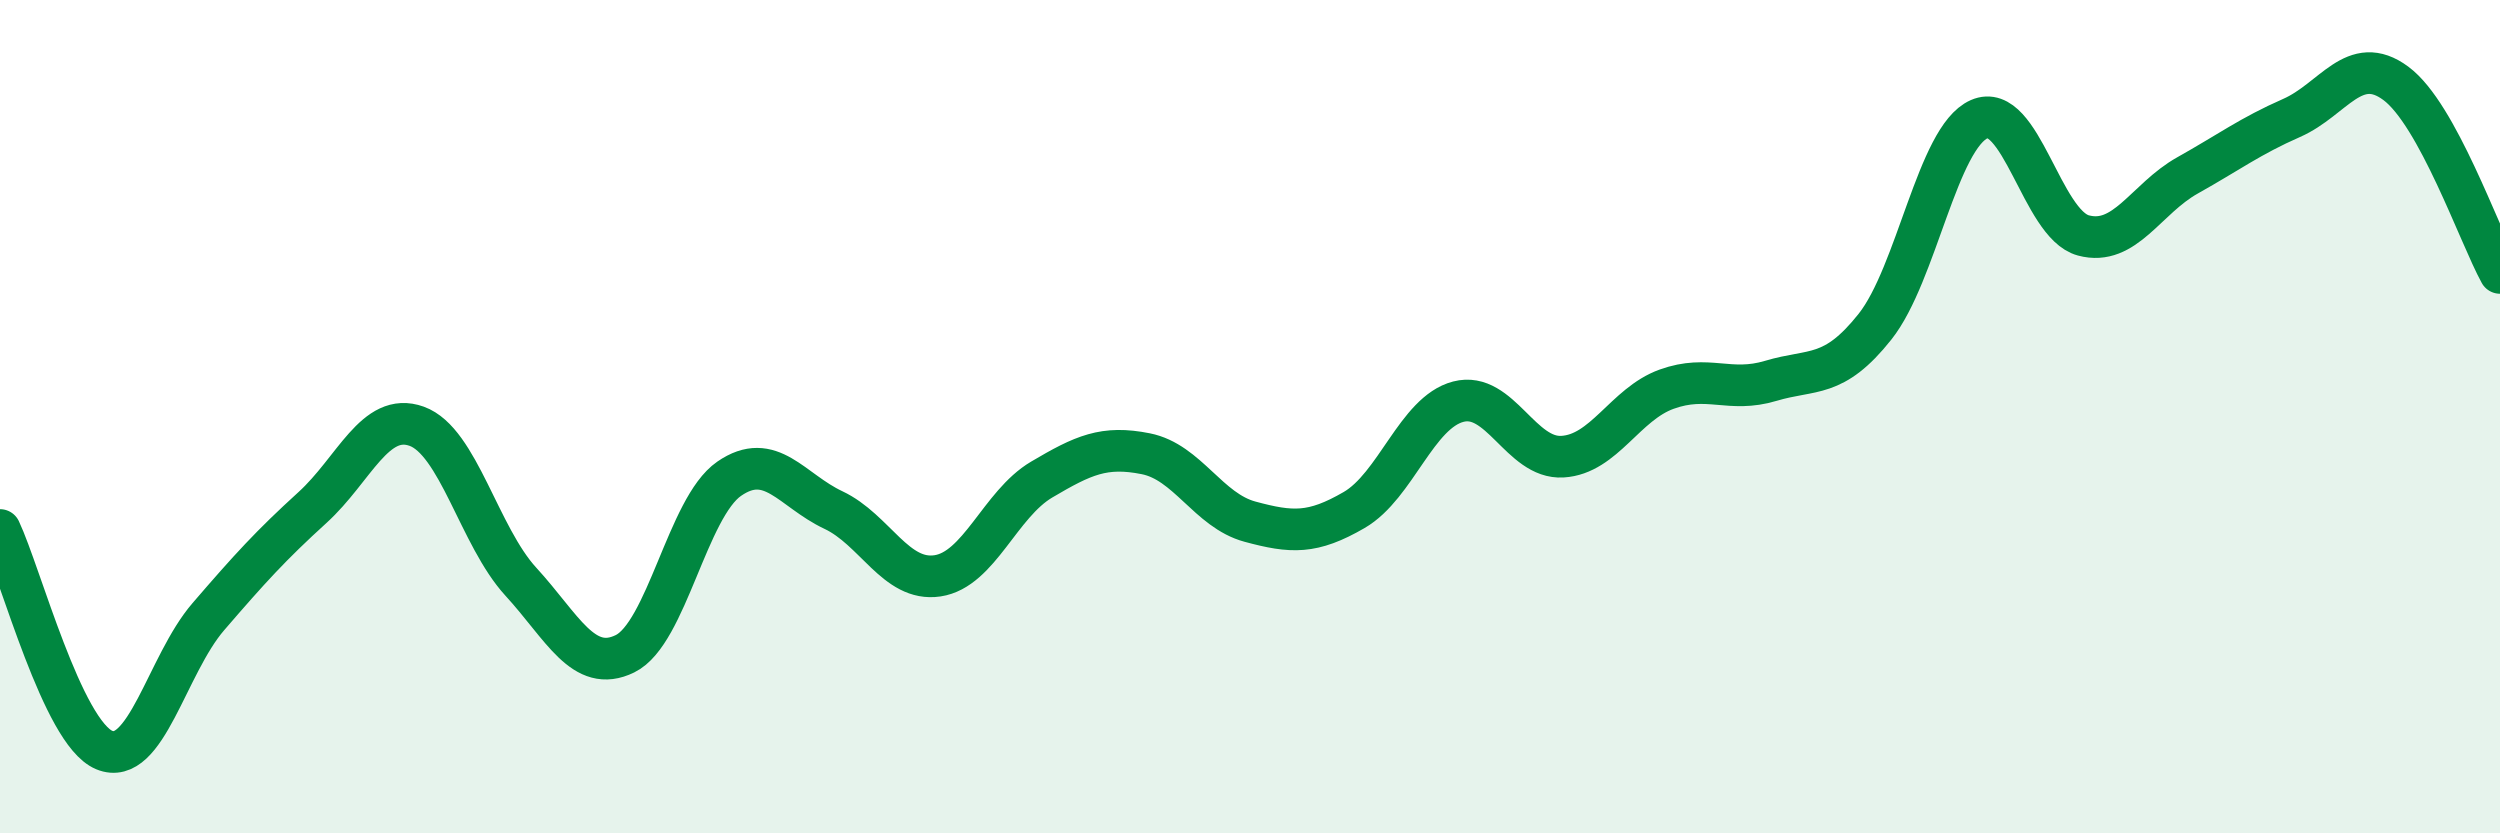 
    <svg width="60" height="20" viewBox="0 0 60 20" xmlns="http://www.w3.org/2000/svg">
      <path
        d="M 0,12.72 C 0.5,13.78 1.5,17.58 2.5,18 C 3.5,18.42 4,15.96 5,14.8 C 6,13.64 6.5,13.09 7.5,12.18 C 8.5,11.27 9,9.87 10,10.23 C 11,10.59 11.5,12.87 12.5,13.96 C 13.5,15.05 14,16.18 15,15.69 C 16,15.2 16.5,12.18 17.5,11.49 C 18.5,10.8 19,11.77 20,12.24 C 21,12.71 21.5,13.97 22.5,13.82 C 23.5,13.67 24,12.1 25,11.51 C 26,10.92 26.5,10.69 27.5,10.89 C 28.5,11.09 29,12.25 30,12.52 C 31,12.79 31.5,12.82 32.5,12.24 C 33.5,11.66 34,9.9 35,9.64 C 36,9.38 36.5,11.02 37.5,10.96 C 38.5,10.9 39,9.7 40,9.34 C 41,8.98 41.5,9.44 42.5,9.14 C 43.5,8.84 44,9.1 45,7.84 C 46,6.58 46.5,3.3 47.5,2.86 C 48.5,2.42 49,5.38 50,5.65 C 51,5.92 51.5,4.77 52.5,4.21 C 53.5,3.65 54,3.27 55,2.83 C 56,2.39 56.5,1.26 57.5,2 C 58.5,2.74 59.5,5.64 60,6.55L60 20L0 20Z"
        fill="#008740"
        opacity="0.1"
        stroke-linecap="round"
        stroke-linejoin="round"
      />
      <path
        d="M 0,12.72 C 0.5,13.78 1.5,17.58 2.5,18 C 3.5,18.42 4,15.96 5,14.8 C 6,13.64 6.5,13.09 7.5,12.18 C 8.5,11.27 9,9.87 10,10.23 C 11,10.59 11.5,12.87 12.5,13.96 C 13.5,15.05 14,16.18 15,15.69 C 16,15.2 16.5,12.18 17.5,11.49 C 18.5,10.8 19,11.77 20,12.24 C 21,12.71 21.5,13.97 22.5,13.82 C 23.5,13.67 24,12.1 25,11.51 C 26,10.92 26.5,10.69 27.5,10.89 C 28.5,11.09 29,12.25 30,12.52 C 31,12.79 31.5,12.82 32.5,12.24 C 33.5,11.66 34,9.9 35,9.64 C 36,9.38 36.5,11.02 37.5,10.96 C 38.5,10.9 39,9.7 40,9.34 C 41,8.98 41.5,9.44 42.5,9.14 C 43.5,8.84 44,9.1 45,7.84 C 46,6.58 46.5,3.3 47.5,2.86 C 48.5,2.42 49,5.38 50,5.65 C 51,5.92 51.5,4.77 52.5,4.21 C 53.5,3.65 54,3.27 55,2.83 C 56,2.39 56.5,1.26 57.5,2 C 58.5,2.74 59.5,5.64 60,6.55"
        stroke="#008740"
        stroke-width="1"
        fill="none"
        stroke-linecap="round"
        stroke-linejoin="round"
      />
    </svg>
  